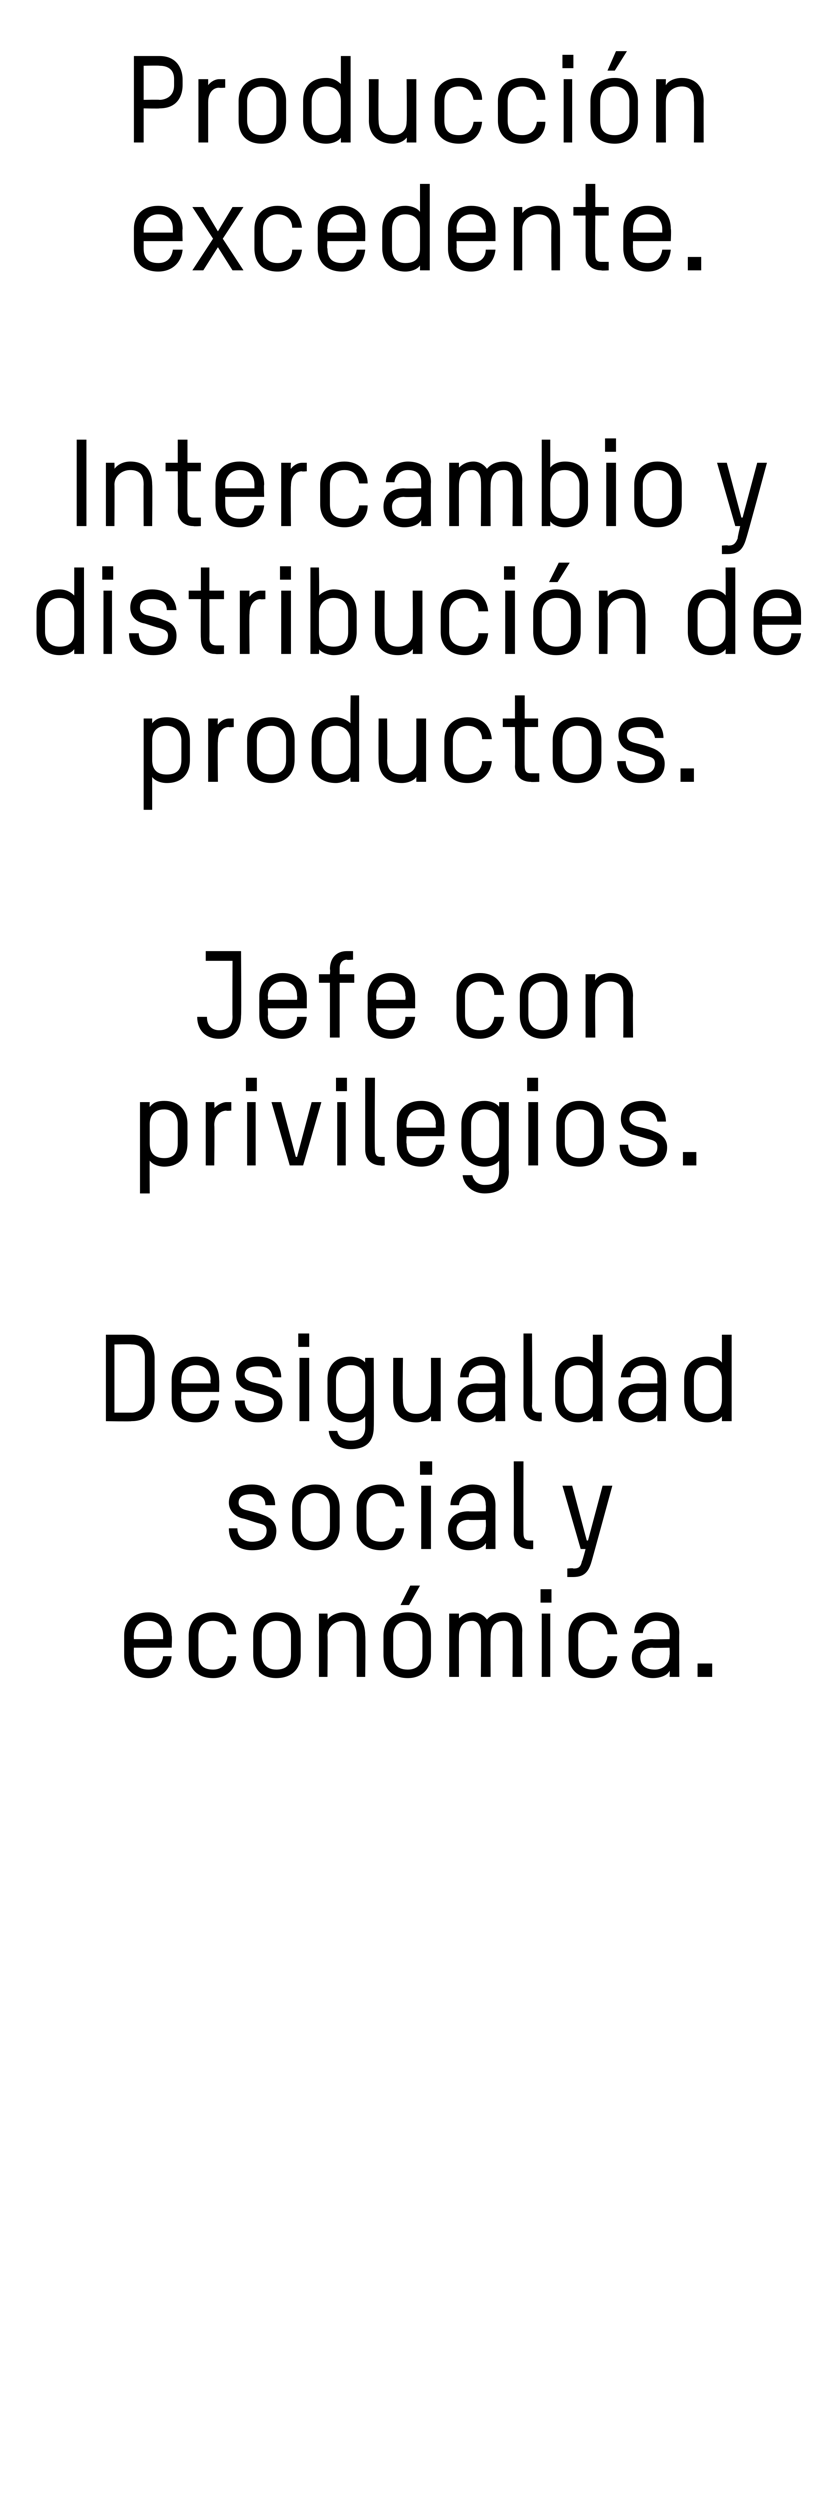 <?xml version="1.0" standalone="no"?><!DOCTYPE svg PUBLIC "-//W3C//DTD SVG 1.1//EN" "http://www.w3.org/Graphics/SVG/1.1/DTD/svg11.dtd"><svg xmlns="http://www.w3.org/2000/svg" version="1.1" width="69px" height="205.3px" viewBox="0 -4 69 205.3" style="top:-4px"><desc>Producción excedente Intercambio y distribución de productos Jefe con privilegios Desigualdad social y económica</desc><defs/><g id="Polygon12964"><path d="m14.1 131.3H11s-.02.64 0 .6c0 .6.2 1.2 1.2 1.2c.7 0 1.1-.4 1.2-1.1h.7c-.1 1.1-.8 1.8-1.9 1.8c-1.2 0-2-.7-2-1.9v-1.6c0-1.2.8-1.9 2-1.9c1.2 0 1.9.7 1.9 1.9c.05-.01 0 1 0 1zm-.7-1c0-.5-.2-1.2-1.2-1.2c-.8 0-1.2.5-1.2 1.2c-.02-.01 0 .3 0 .3h2.4v-.3zm6-.1h-.7c-.1-.5-.3-1.1-1.2-1.1c-.8 0-1.2.5-1.2 1.2v1.6c0 .6.2 1.2 1.2 1.2c.7 0 1.1-.4 1.2-1.1h.7c0 1.1-.8 1.8-1.9 1.8c-1.2 0-2-.7-2-1.9v-1.6c0-1.2.8-1.9 2-1.9c1.1 0 1.9.7 1.9 1.8zm3.3 3.6c-1.2 0-1.9-.7-1.9-1.9v-1.6c0-1.2.8-1.9 1.9-1.9c1.2 0 2 .7 2 1.9v1.6c0 1.2-.8 1.9-2 1.9zm1.2-3.5c0-.5-.2-1.2-1.2-1.2c-.7 0-1.2.5-1.2 1.2v1.6c0 .6.3 1.2 1.2 1.2c.8 0 1.2-.4 1.2-1.2v-1.6zm5.4 3.4s-.01-3.41 0-3.4c0-.5-.1-1.2-1.1-1.2c-.7 0-1.3.5-1.3 1.2c.03-.03 0 3.4 0 3.4h-.7v-5.2h.7s.03.48 0 .5c.3-.4.9-.6 1.3-.6c1.2 0 1.8.7 1.8 1.9c.04-.01 0 3.4 0 3.4h-.7zm4.2.1c-1.2 0-2-.7-2-1.9v-1.6c0-1.2.8-1.9 2-1.9c1.2 0 1.9.7 1.9 1.9v1.6c0 1.2-.8 1.9-1.9 1.9zm1.2-3.5c0-.5-.3-1.2-1.2-1.2c-.8 0-1.2.5-1.2 1.2v1.6c0 .6.2 1.2 1.2 1.2c.7 0 1.2-.4 1.2-1.2v-1.6zm-1.1-2.5h-.7l.8-1.6h.8l-.9 1.6zm9.3 5.9h-.8s.03-3.71 0-3.7c0-.5-.2-.9-.7-.9c-.8 0-1.1.5-1.1 1.3c-.02 0 0 3.3 0 3.3h-.8s.03-3.68 0-3.7c0-.4-.2-.9-.7-.9c-.8 0-1.1.5-1.1 1.3c-.01.01 0 3.3 0 3.3h-.8v-5.2h.8v.4c.3-.3.7-.5 1.2-.5c.5 0 .9.3 1.1.6c.4-.5.9-.6 1.4-.6c1.1 0 1.5.8 1.5 1.5c-.02.02 0 3.8 0 3.8zm1.6 0v-5.2h.7v5.2h-.7zm-.1-6.1v-1.1h.9v1.1h-.9zm6.3 2.6h-.8c0-.5-.3-1.1-1.2-1.1c-.7 0-1.2.5-1.2 1.2v1.6c0 .6.2 1.2 1.2 1.2c.7 0 1.1-.4 1.2-1.1h.8c-.1 1.1-.9 1.8-2 1.8c-1.2 0-2-.7-2-1.9v-1.6c0-1.2.8-1.9 2-1.9c1.1 0 1.9.7 2 1.8zm5.1 3.5h-.8s.03-.46 0-.5c-.2.4-.8.6-1.4.6c-.8 0-1.7-.5-1.7-1.7c0-1 .7-1.5 1.7-1.5c-.04.03 1.4 0 1.4 0c0 0 .03-.47 0-.5c0-.7-.4-1-1.1-1c-.5 0-1 .3-1.1 1h-.7c0-1.2 1-1.7 1.8-1.7c.9 0 1.9.4 1.9 1.7c-.02 0 0 3.6 0 3.6zm-.8-2.4s-1.42.04-1.4 0c-.6 0-1 .3-1 .8c0 .8.6 1 1.2 1c.6 0 1.2-.4 1.2-1.2c.03.05 0-.6 0-.6zm2.3 2.4v-1.1h1.2v1.1h-1.2z" stroke="none" fill="#000"/></g><g id="Polygon12963"><path d="m20.7 123.3c-1.1 0-1.9-.6-1.9-1.8h.7c0 .7.5 1.1 1.2 1.1c.6 0 1.2-.2 1.2-.9c0-.4-.2-.5-.6-.6c-.4-.1-.9-.3-1.3-.4c-.6-.1-1.2-.6-1.2-1.3c0-1.1.9-1.5 1.9-1.5c1.1 0 1.9.6 1.9 1.7h-.8c0-.6-.4-.9-1.1-.9c-.6 0-1.1.1-1.1.7c0 .3.2.5.6.6c.4.1.9.2 1.4.4c.6.2 1.1.6 1.1 1.3c0 1.2-.9 1.6-2 1.6zm5.2 0c-1.1 0-1.9-.7-1.9-1.9v-1.6c0-1.2.8-1.9 1.9-1.9c1.2 0 2 .7 2 1.9v1.6c0 1.2-.8 1.9-2 1.9zm1.2-3.5c0-.5-.2-1.2-1.2-1.2c-.7 0-1.2.5-1.2 1.2v1.6c0 .6.3 1.2 1.2 1.2c.8 0 1.2-.4 1.2-1.2v-1.6zm6.1-.1h-.7c-.1-.5-.4-1.1-1.2-1.1c-.8 0-1.2.5-1.2 1.2v1.6c0 .6.2 1.2 1.2 1.2c.7 0 1.1-.4 1.2-1.1h.7c-.1 1.1-.8 1.8-1.9 1.8c-1.2 0-2-.7-2-1.9v-1.6c0-1.2.8-1.9 2-1.9c1.1 0 1.9.7 1.9 1.8zm1.4 3.5V118h.8v5.2h-.8zm-.1-6.1V116h1v1.1h-1zm6.2 6.1h-.8s.04-.46 0-.5c-.2.4-.8.6-1.4.6c-.8 0-1.7-.5-1.7-1.7c0-1 .7-1.5 1.7-1.5c-.02.03 1.4 0 1.4 0c0 0 .04-.47 0-.5c0-.7-.4-1-1-1c-.6 0-1.1.3-1.2 1h-.7c0-1.2 1.1-1.7 1.8-1.7c.9 0 1.9.4 1.9 1.7c-.01 0 0 3.6 0 3.6zm-.8-2.4s-1.4.04-1.4 0c-.6 0-1 .3-1 .8c0 .8.6 1 1.2 1c.6 0 1.2-.4 1.2-1.2c.04.05 0-.6 0-.6zm2.3-4.8h.8s-.02 5.92 0 5.9c0 .5.2.6.5.6h.3v.7s-.32.04-.3 0c-.7 0-1.3-.4-1.3-1.3c.02-.02 0-5.9 0-5.9zm5.5 7.2l-1.5-5.2h.8l1.2 4.5h.1l1.2-4.5h.8s-1.7 6.24-1.7 6.2c-.3 1.1-.8 1.3-1.6 1.3h-.4v-.7s.5-.05.5 0c.4 0 .6-.1.7-.6c.04.01.3-1 .3-1h-.4z" stroke="none" fill="#000"/></g><g id="Polygon12962"><path d="m10.8 112.7c.02.04-2.1 0-2.1 0v-7.1h2.1c1.6 0 1.9 1.3 1.9 1.9v3.3c0 .7-.3 1.9-1.9 1.9zm1.1-5.2c0-1-.7-1.1-1.1-1.1c-.02-.03-1.4 0-1.4 0v5.6h1.4c.4 0 1.1-.2 1.1-1.2v-3.3zm6.1 2.8h-3.1s-.04.64 0 .6c0 .6.2 1.2 1.2 1.2c.7 0 1.1-.4 1.2-1.1h.7c-.1 1.1-.8 1.8-1.9 1.8c-1.2 0-2-.7-2-1.9v-1.6c0-1.2.8-1.9 2-1.9c1.2 0 1.9.7 1.9 1.9c.03-.01 0 1 0 1zm-.7-1c0-.5-.3-1.2-1.2-1.2c-.8 0-1.2.5-1.2 1.2c-.04-.01 0 .3 0 .3h2.4s-.03-.31 0-.3zm3.9 3.5c-1.1 0-1.9-.6-1.9-1.8h.8c0 .7.4 1.1 1.1 1.1c.6 0 1.3-.2 1.3-.9c0-.4-.3-.5-.6-.6c-.4-.1-1-.3-1.4-.4c-.6-.1-1.1-.6-1.1-1.3c0-1.1.8-1.5 1.8-1.5c1.1 0 1.9.6 1.9 1.7h-.7c-.1-.6-.4-.9-1.2-.9c-.5 0-1.1.1-1.1.7c0 .3.3.5.6.6c.4.1 1 .2 1.4.4c.6.2 1.1.6 1.1 1.3c0 1.2-.9 1.6-2 1.6zm3.4-.1v-5.2h.8v5.2h-.8zm-.1-6.1v-1.1h.9v1.1h-.9zm5.5 5.7c-.2.3-.7.5-1.2.5c-1.2 0-1.9-.7-1.9-1.9v-1.6c0-1.2.7-1.9 1.9-1.9c.4 0 1 .2 1.2.5c-.03 0 0-.4 0-.4h.7s.03 5.66 0 5.7c0 1.4-.9 1.8-1.9 1.8c-1 0-1.7-.6-1.8-1.5h.7c.1.5.5.8 1.1.8c.5 0 1.2-.1 1.2-1.1v-.9zm0-3c0-.5-.2-1.2-1.2-1.2c-.7 0-1.2.5-1.2 1.2v1.6c0 .6.2 1.2 1.2 1.2c.7 0 1.2-.4 1.2-1.2v-1.6zm5.4 3.4s.02-.37 0-.4c-.2.3-.7.5-1.2.5c-1.2 0-1.9-.7-1.9-1.9c-.01.04 0-3.4 0-3.4h.8s-.05 3.44 0 3.4c0 .6.2 1.2 1.1 1.2c.7 0 1.2-.4 1.2-1.1c.02-.01 0-3.5 0-3.5h.8v5.2h-.8zm6.1 0h-.8v-.5c-.2.4-.8.6-1.4.6c-.8 0-1.7-.5-1.7-1.7c0-1 .7-1.5 1.6-1.5c.04.03 1.5 0 1.5 0v-.5c0-.7-.5-1-1.1-1c-.5 0-1.1.3-1.1 1h-.7c0-1.2 1-1.7 1.8-1.7c.9 0 1.9.4 1.9 1.7c-.04 0 0 3.6 0 3.6zm-.8-2.4s-1.44.04-1.4 0c-.6 0-1 .3-1 .8c0 .8.6 1 1.1 1c.7 0 1.3-.4 1.3-1.2v-.6zm2.3-4.8h.7s.05 5.92 0 5.9c0 .5.3.6.6.6h.2v.7s-.25.04-.3 0c-.6 0-1.2-.4-1.2-1.3v-5.9zm3.3 5.4c0 .8.5 1.2 1.2 1.2c1 0 1.2-.6 1.2-1.2v-1.6c0-.7-.4-1.2-1.2-1.2c-.9 0-1.2.7-1.2 1.2v1.6zm-.7-1.6c0-1.2.7-1.9 1.9-1.9c.5 0 .9.2 1.2.5v-2.3h.8v7.1h-.8v-.4c-.2.3-.7.5-1.2.5c-1.1 0-1.9-.7-1.9-1.9v-1.6zm9.1 3.4h-.7s-.02-.46 0-.5c-.3.4-.8.6-1.4.6c-.9 0-1.8-.5-1.8-1.7c0-1 .8-1.5 1.7-1.5c.02.03 1.5 0 1.5 0c0 0-.02-.47 0-.5c0-.7-.5-1-1.1-1c-.6 0-1.1.3-1.1 1h-.8c.1-1.2 1.1-1.7 1.9-1.7c.9 0 1.8.4 1.8 1.7c.04 0 0 3.6 0 3.6zm-.7-2.4s-1.46.04-1.5 0c-.5 0-.9.3-.9.8c0 .8.6 1 1.1 1c.6 0 1.3-.4 1.3-1.2c-.02.05 0-.6 0-.6zm3 .6c0 .8.4 1.2 1.1 1.2c1 0 1.2-.6 1.2-1.2v-1.6c0-.7-.4-1.2-1.2-1.2c-.9 0-1.1.7-1.1 1.2v1.6zm-.8-1.6c0-1.2.7-1.9 1.9-1.9c.5 0 1 .2 1.2.5v-2.3h.8v7.1h-.8v-.4c-.2.3-.7.5-1.2.5c-1.1 0-1.9-.7-1.9-1.9v-1.6z" stroke="none" fill="#000"/></g><g id="Polygon12961"><path d="m13.5 91.8c-.5 0-1-.2-1.2-.5c-.02.03 0 2.7 0 2.7h-.8v-7.5h.8s-.02.39 0 .4c.3-.4.7-.5 1.2-.5c1.1 0 1.9.7 1.9 1.9v1.6c0 1.2-.8 1.9-1.9 1.9zm1.1-3.5c0-.7-.4-1.2-1.1-1.2c-1 0-1.2.7-1.2 1.2v1.6c0 .8.4 1.2 1.2 1.2c.9 0 1.1-.6 1.1-1.2v-1.6zm4-1.1c-.4 0-1 .3-1 1.2c.04 0 0 3.3 0 3.3h-.7v-5.2h.7s.04.47 0 .5c.3-.3.7-.5 1-.5h.4v.7s-.43.04-.4 0zm1.7 4.5v-5.2h.7v5.2h-.7zm-.1-6.1v-1.1h.9v1.1h-.9zm4.2 5.4l1.2-4.5h.8l-1.5 5.2h-1.1l-1.5-5.2h.8l1.2 4.5h.1zm3.3.7v-5.2h.7v5.2h-.7zm-.1-6.1v-1.1h.9v1.1h-.9zm2.4-1.1h.8s-.04 5.92 0 5.9c0 .5.2.6.5.6h.3v.7s-.34.04-.3 0c-.7 0-1.3-.4-1.3-1.3v-5.9zm6.5 4.8h-3.1s-.04.64 0 .6c0 .6.2 1.2 1.2 1.2c.7 0 1.1-.4 1.2-1.1h.7c-.1 1.1-.8 1.8-1.9 1.8c-1.2 0-2-.7-2-1.9v-1.6c0-1.2.8-1.9 2-1.9c1.2 0 1.9.7 1.9 1.9c.03-.01 0 1 0 1zm-.7-1c0-.5-.3-1.2-1.2-1.2c-.8 0-1.2.5-1.2 1.2c-.04-.01 0 .3 0 .3h2.4s-.03-.31 0-.3zm5.2 3c-.2.3-.7.5-1.2.5c-1.1 0-1.9-.7-1.9-1.9v-1.6c0-1.2.8-1.9 1.9-1.9c.5 0 1 .2 1.2.5v-.4h.8s-.03 5.66 0 5.7c0 1.4-1 1.8-2 1.8c-.9 0-1.7-.6-1.8-1.5h.8c.1.5.5.8 1 .8c.6 0 1.2-.1 1.2-1.1v-.9zm0-3c0-.5-.2-1.2-1.2-1.2c-.7 0-1.1.5-1.1 1.2v1.6c0 .6.2 1.2 1.1 1.2c.8 0 1.2-.4 1.2-1.2v-1.6zm2.4 3.4v-5.2h.8v5.2h-.8zm-.1-6.1v-1.1h.9v1.1h-.9zm4.3 6.2c-1.2 0-1.9-.7-1.9-1.9v-1.6c0-1.2.8-1.9 1.9-1.9c1.2 0 2 .7 2 1.9v1.6c0 1.2-.8 1.9-2 1.9zm1.2-3.5c0-.5-.2-1.2-1.2-1.2c-.7 0-1.2.5-1.2 1.2v1.6c0 .6.3 1.2 1.2 1.2c.8 0 1.2-.4 1.2-1.2v-1.6zm4 3.5c-1.1 0-1.9-.6-1.9-1.8h.7c0 .7.5 1.1 1.2 1.1c.6 0 1.2-.2 1.2-.9c0-.4-.2-.5-.5-.6c-.4-.1-1-.3-1.4-.4c-.6-.1-1.1-.6-1.1-1.3c0-1.1.8-1.5 1.8-1.5c1.1 0 1.9.6 1.9 1.7h-.7c-.1-.6-.5-.9-1.2-.9c-.5 0-1.1.1-1.1.7c0 .3.3.5.6.6c.4.1 1 .2 1.4.4c.6.2 1.1.6 1.1 1.3c0 1.2-.9 1.6-2 1.6zm3.3-.1v-1.1h1.1v1.1h-1.1z" stroke="none" fill="#000"/></g><g id="Polygon12960"><path d="m18 81.3c-1.1 0-1.8-.7-1.8-1.8h.8c0 .9.6 1.1 1 1.1c.5 0 1.1-.2 1.1-1.1c-.02-.01 0-4.6 0-4.6h-2.2v-.8h2.9s.04 5.33 0 5.3c0 1.2-.6 1.9-1.8 1.9zm7.2-2.5H22s.03.64 0 .6c0 .6.3 1.2 1.2 1.2c.7 0 1.2-.4 1.2-1.1h.8c-.1 1.1-.9 1.8-2 1.8c-1.1 0-1.9-.7-1.9-1.9v-1.6c0-1.2.8-1.9 1.9-1.9c1.2 0 2 .7 2 1.9v1zm-.8-1c0-.5-.2-1.2-1.2-1.2c-.7 0-1.2.5-1.2 1.2c.03-.01 0 .3 0 .3h2.4s.04-.31 0-.3zm3.5-1.1v4.5h-.8v-4.5h-.9v-.7h.9s.04-.4 0-.4c0-.9.5-1.5 1.4-1.5h.5v.7s-.54.05-.5 0c-.3 0-.6.2-.6.7v.5h1.2v.7h-1.2zm6.2 2.1h-3.2s.03.64 0 .6c0 .6.3 1.2 1.2 1.2c.7 0 1.2-.4 1.2-1.1h.8c-.1 1.1-.9 1.8-2 1.8c-1.1 0-1.9-.7-1.9-1.9v-1.6c0-1.2.8-1.9 1.9-1.9c1.2 0 2 .7 2 1.9v1zm-.8-1c0-.5-.2-1.2-1.2-1.2c-.7 0-1.2.5-1.2 1.2c.03-.01 0 .3 0 .3h2.4s.04-.31 0-.3zm8.1-.1h-.8c0-.5-.3-1.1-1.2-1.1c-.7 0-1.2.5-1.2 1.2v1.6c0 .6.3 1.2 1.2 1.2c.7 0 1.1-.4 1.2-1.1h.8c-.1 1.1-.9 1.8-2 1.8c-1.2 0-1.9-.7-1.9-1.9v-1.6c0-1.2.8-1.9 1.9-1.9c1.2 0 1.9.7 2 1.8zm3.2 3.6c-1.1 0-1.9-.7-1.9-1.9v-1.6c0-1.2.8-1.9 1.9-1.9c1.2 0 2 .7 2 1.9v1.6c0 1.2-.8 1.9-2 1.9zm1.2-3.5c0-.5-.2-1.2-1.2-1.2c-.7 0-1.2.5-1.2 1.2v1.6c0 .6.3 1.2 1.2 1.2c.8 0 1.2-.4 1.2-1.2v-1.6zm5.4 3.4s.02-3.41 0-3.4c0-.5-.1-1.2-1.1-1.2c-.7 0-1.2.5-1.2 1.2c-.04-.03 0 3.4 0 3.4h-.8V76h.8s-.04.48 0 .5c.2-.4.8-.6 1.2-.6c1.2 0 1.9.7 1.9 1.9c-.03-.01 0 3.4 0 3.4h-.8z" stroke="none" fill="#000"/></g><g id="Polygon12959"><path d="m13.7 60.3c-.5 0-1-.2-1.2-.5v2.7h-.7V55h.7v.4c.3-.4.7-.5 1.2-.5c1.2 0 1.9.7 1.9 1.9v1.6c0 1.2-.7 1.9-1.9 1.9zm1.2-3.5c0-.7-.5-1.2-1.2-1.2c-1 0-1.2.7-1.2 1.2v1.6c0 .8.4 1.2 1.2 1.2c1 0 1.2-.6 1.2-1.2v-1.6zm3.9-1.1c-.4 0-.9.3-.9 1.2c-.04 0 0 3.3 0 3.3h-.8V55h.8s-.04.47 0 .5c.2-.3.6-.5.9-.5h.4v.7s-.41.04-.4 0zm3.5 4.6c-1.2 0-2-.7-2-1.9v-1.6c0-1.2.8-1.9 2-1.9c1.2 0 1.9.7 1.9 1.9v1.6c0 1.2-.8 1.9-1.9 1.9zm1.2-3.5c0-.5-.3-1.2-1.2-1.2c-.8 0-1.2.5-1.2 1.2v1.6c0 .6.2 1.2 1.2 1.2c.7 0 1.2-.4 1.2-1.2v-1.6zm2.9 1.6c0 .8.4 1.2 1.2 1.2c.9 0 1.2-.6 1.2-1.2v-1.6c0-.7-.5-1.2-1.2-1.2c-1 0-1.2.7-1.2 1.2v1.6zm-.8-1.6c0-1.2.8-1.9 2-1.9c.4 0 .9.2 1.2.5c-.04.03 0-2.3 0-2.3h.7v7.1h-.7s-.04-.37 0-.4c-.2.3-.8.5-1.2.5c-1.2 0-2-.7-2-1.9v-1.6zm8.6 3.4v-.4c-.2.3-.7.5-1.2.5c-1.2 0-1.9-.7-1.9-1.9c-.02.04 0-3.4 0-3.4h.7s.03 3.44 0 3.4c0 .6.2 1.2 1.2 1.2c.7 0 1.2-.4 1.2-1.1V55h.8v5.2h-.8zm6.2-3.5h-.8c0-.5-.3-1.1-1.2-1.1c-.7 0-1.2.5-1.2 1.2v1.6c0 .6.3 1.2 1.2 1.2c.7 0 1.2-.4 1.2-1.1h.8c-.1 1.1-.9 1.8-2 1.8c-1.2 0-1.9-.7-1.9-1.9v-1.6c0-1.2.8-1.9 1.9-1.9c1.2 0 1.9.7 2 1.8zm.9-1.7h1v-1.9h.8v1.9h1.1v.7h-1.1s-.02 3.22 0 3.2c0 .5.2.6.5.6h.7v.7s-.71.04-.7 0c-.7 0-1.3-.4-1.3-1.3c.03-.02 0-3.2 0-3.2h-1v-.7zm6.1 5.3c-1.2 0-2-.7-2-1.9v-1.6c0-1.2.8-1.9 2-1.9c1.2 0 2 .7 2 1.9v1.6c0 1.2-.8 1.9-2 1.9zm1.2-3.5c0-.5-.2-1.2-1.2-1.2c-.7 0-1.2.5-1.2 1.2v1.6c0 .6.2 1.2 1.2 1.2c.7 0 1.2-.4 1.2-1.2v-1.6zm4 3.5c-1.1 0-1.9-.6-1.9-1.8h.7c0 .7.5 1.1 1.2 1.1c.6 0 1.2-.2 1.2-.9c0-.4-.2-.5-.6-.6c-.4-.1-.9-.3-1.3-.4c-.6-.1-1.1-.6-1.1-1.3c0-1.1.8-1.5 1.8-1.5c1.1 0 1.9.6 1.9 1.7h-.7c-.1-.6-.5-.9-1.2-.9c-.6 0-1.1.1-1.1.7c0 .3.2.5.6.6c.4.1.9.2 1.4.4c.6.2 1.1.6 1.1 1.3c0 1.2-.9 1.6-2 1.6zm3.3-.1v-1.1h1.1v1.1h-1.1z" stroke="none" fill="#000"/></g><g id="Polygon12958"><path d="m3.7 47.9c0 .8.5 1.2 1.2 1.2c1 0 1.2-.6 1.2-1.2v-1.6c0-.7-.4-1.2-1.2-1.2c-.9 0-1.2.7-1.2 1.2v1.6zM3 46.3c0-1.2.7-1.9 1.9-1.9c.5 0 .9.2 1.2.5v-2.3h.8v7.1h-.8v-.4c-.2.3-.7.5-1.2.5c-1.1 0-1.9-.7-1.9-1.9v-1.6zm5.5 3.4v-5.2h.7v5.2h-.7zm-.1-6.1v-1.1h.9v1.1h-.9zm4.2 6.2c-1.2 0-2-.6-2-1.8h.8c0 .7.5 1.1 1.2 1.1c.6 0 1.2-.2 1.2-.9c0-.4-.3-.5-.6-.6c-.4-.1-1-.3-1.3-.4c-.7-.1-1.2-.6-1.2-1.3c0-1.1.9-1.5 1.8-1.5c1.1 0 1.9.6 2 1.7h-.8c0-.6-.4-.9-1.2-.9c-.5 0-1 .1-1 .7c0 .3.2.5.5.6c.4.1 1 .2 1.4.4c.7.2 1.1.6 1.1 1.3c0 1.2-.9 1.6-1.9 1.6zm2.9-5.3h1v-1.9h.7v1.9h1.2v.7h-1.2s.02 3.22 0 3.2c0 .5.3.6.6.6h.6v.7s-.67.04-.7 0c-.7 0-1.2-.4-1.2-1.3c-.03-.02 0-3.2 0-3.2h-1v-.7zm5.9.7c-.4 0-.9.3-.9 1.2c-.04 0 0 3.3 0 3.3h-.8v-5.2h.8s-.04.47 0 .5c.2-.3.6-.5.9-.5h.4v.7s-.41.04-.4 0zm1.7 4.5v-5.2h.8v5.2h-.8zm-.1-6.1v-1.1h.9v1.1h-.9zm4.4 6.2c-.4 0-1-.2-1.2-.5c.04.03 0 .4 0 .4h-.7v-7.1h.7s.04 2.32 0 2.3c.3-.3.8-.5 1.2-.5c1.2 0 1.9.7 1.9 1.9v1.6c0 1.2-.7 1.9-1.9 1.9zm1.2-3.5c0-.5-.2-1.2-1.2-1.2c-.7 0-1.2.5-1.2 1.2v1.6c0 .6.2 1.2 1.2 1.2c.8 0 1.2-.4 1.2-1.2v-1.6zm5.3 3.4s.03-.37 0-.4c-.2.3-.7.5-1.2.5c-1.2 0-1.9-.7-1.9-1.9v-3.4h.8s-.04 3.44 0 3.4c0 .6.2 1.2 1.1 1.2c.7 0 1.2-.4 1.2-1.1c.03-.01 0-3.5 0-3.5h.8v5.2h-.8zm6.2-3.5h-.8c0-.5-.3-1.1-1.1-1.1c-.8 0-1.3.5-1.3 1.2v1.6c0 .6.3 1.2 1.3 1.2c.6 0 1.1-.4 1.1-1.1h.8c-.1 1.1-.8 1.8-1.9 1.8c-1.2 0-2-.7-2-1.9v-1.6c0-1.2.8-1.9 2-1.9c1.1 0 1.8.7 1.9 1.8zm1.4 3.5v-5.2h.8v5.2h-.8zm-.1-6.1v-1.1h.9v1.1h-.9zm4.3 6.2c-1.2 0-1.9-.7-1.9-1.9v-1.6c0-1.2.8-1.9 1.9-1.9c1.2 0 2 .7 2 1.9v1.6c0 1.2-.8 1.9-2 1.9zm1.2-3.5c0-.5-.2-1.2-1.2-1.2c-.7 0-1.2.5-1.2 1.2v1.6c0 .6.3 1.2 1.2 1.2c.8 0 1.2-.4 1.2-1.2v-1.6zm-1.1-2.5h-.7l.8-1.6h.9l-1 1.6zm6.5 5.9v-3.4c0-.5-.1-1.2-1.1-1.2c-.7 0-1.3.5-1.3 1.2c.04-.03 0 3.4 0 3.4h-.7v-5.2h.7s.04.48 0 .5c.3-.4.9-.6 1.3-.6c1.2 0 1.8.7 1.8 1.9c.05-.01 0 3.4 0 3.4h-.7zm5-1.8c0 .8.4 1.2 1.1 1.2c1 0 1.2-.6 1.2-1.2v-1.6c0-.7-.4-1.2-1.2-1.2c-.9 0-1.1.7-1.1 1.2v1.6zm-.8-1.6c0-1.2.8-1.9 1.9-1.9c.5 0 1 .2 1.2.5c.02.03 0-2.3 0-2.3h.8v7.1h-.8s.02-.37 0-.4c-.2.3-.7.5-1.2.5c-1.1 0-1.9-.7-1.9-1.9v-1.6zm9.3 1h-3.2s.03.64 0 .6c0 .6.3 1.2 1.2 1.2c.7 0 1.2-.4 1.2-1.1h.8c-.1 1.1-.9 1.8-2 1.8c-1.1 0-1.9-.7-1.9-1.9v-1.6c0-1.2.8-1.9 1.9-1.9c1.2 0 2 .7 2 1.9v1zm-.8-1c0-.5-.2-1.2-1.2-1.2c-.7 0-1.2.5-1.2 1.2c.03-.01 0 .3 0 .3h2.4s.05-.31 0-.3z" stroke="none" fill="#000"/></g><g id="Polygon12957"><path d="m7.1 32.1v7.1h-.8v-7.1h.8zm4.7 7.1s-.02-3.41 0-3.4c0-.5-.1-1.2-1.1-1.2c-.7 0-1.3.5-1.3 1.2c.02-.03 0 3.4 0 3.4h-.7V34h.7s.02.48 0 .5c.3-.4.8-.6 1.3-.6c1.2 0 1.8.7 1.8 1.9c.03-.01 0 3.4 0 3.4h-.7zm1.8-5.2h1v-1.9h.8v1.9h1.1v.7h-1.1s-.02 3.22 0 3.2c0 .5.2.6.5.6h.6v.7s-.61.04-.6 0c-.7 0-1.3-.4-1.3-1.3c.03-.02 0-3.2 0-3.2h-1v-.7zm8.1 2.8h-3.2v.6c0 .6.2 1.2 1.2 1.2c.7 0 1.1-.4 1.2-1.1h.8c-.1 1.1-.9 1.8-2 1.8c-1.2 0-2-.7-2-1.9v-1.6c0-1.2.8-1.9 2-1.9c1.2 0 2 .7 2 1.9c-.04-.01 0 1 0 1zm-.8-1c0-.5-.2-1.2-1.2-1.2c-.7 0-1.2.5-1.2 1.2v.3h2.4v-.3zm3.9-1.1c-.4 0-.9.3-.9 1.2c-.04 0 0 3.3 0 3.3h-.8V34h.8s-.04.47 0 .5c.2-.3.6-.5.9-.5h.4v.7s-.41.04-.4 0zm5.4 1h-.7c-.1-.5-.3-1.1-1.2-1.1c-.8 0-1.2.5-1.2 1.2v1.6c0 .6.2 1.2 1.2 1.2c.7 0 1.1-.4 1.2-1.1h.7c0 1.1-.8 1.8-1.9 1.8c-1.2 0-2-.7-2-1.9v-1.6c0-1.2.8-1.9 2-1.9c1.1 0 1.9.7 1.9 1.8zm5.2 3.5h-.8v-.5c-.2.4-.8.6-1.4.6c-.8 0-1.7-.5-1.7-1.7c0-1 .7-1.5 1.7-1.5c-.05.03 1.4 0 1.4 0v-.5c0-.7-.4-1-1.1-1c-.5 0-1 .3-1.1 1h-.7c0-1.2 1-1.7 1.8-1.7c.9 0 1.9.4 1.9 1.7c-.03 0 0 3.6 0 3.6zm-.8-2.4s-1.43.04-1.4 0c-.6 0-1 .3-1 .8c0 .8.6 1 1.1 1c.7 0 1.3-.4 1.3-1.2v-.6zm8.3 2.4h-.8s.04-3.71 0-3.7c0-.5-.2-.9-.7-.9c-.8 0-1.1.5-1.1 1.3c-.02 0 0 3.3 0 3.3h-.8s.04-3.68 0-3.7c0-.4-.2-.9-.7-.9c-.8 0-1.1.5-1.1 1.3c-.01.01 0 3.3 0 3.3h-.8V34h.8v.4c.3-.3.7-.5 1.2-.5c.5 0 .9.3 1.1.6c.4-.5 1-.6 1.4-.6c1.1 0 1.5.8 1.5 1.5c-.02.02 0 3.8 0 3.8zm3.5.1c-.5 0-1-.2-1.2-.5v.4h-.7v-7.1h.7v2.3c.2-.3.7-.5 1.2-.5c1.2 0 1.9.7 1.9 1.9v1.6c0 1.2-.8 1.9-1.9 1.9zm1.2-3.5c0-.5-.3-1.2-1.2-1.2c-.8 0-1.2.5-1.2 1.2v1.6c0 .6.2 1.2 1.2 1.2c.7 0 1.2-.4 1.2-1.2v-1.6zm2.2 3.4V34h.8v5.2h-.8zm-.1-6.1V32h.9v1.1h-.9zm4.3 6.2c-1.2 0-1.9-.7-1.9-1.9v-1.6c0-1.2.8-1.9 1.9-1.9c1.2 0 2 .7 2 1.9v1.6c0 1.2-.8 1.9-2 1.9zm1.2-3.5c0-.5-.2-1.2-1.2-1.2c-.7 0-1.2.5-1.2 1.2v1.6c0 .6.3 1.2 1.2 1.2c.8 0 1.2-.4 1.2-1.2v-1.6zm5.2 3.4L58.9 34h.8l1.2 4.5h.1l1.2-4.5h.8s-1.68 6.24-1.7 6.2c-.3 1.1-.8 1.3-1.6 1.3h-.4v-.7s.52-.05.5 0c.4 0 .6-.1.8-.6c-.04.01.2-1 .2-1h-.4z" stroke="none" fill="#000"/></g><g id="Polygon12956"><path d="m15 15.8h-3.2v.6c0 .6.2 1.2 1.2 1.2c.7 0 1.1-.4 1.2-1.1h.8c-.1 1.1-.9 1.8-2 1.8c-1.2 0-2-.7-2-1.9v-1.6c0-1.2.8-1.9 2-1.9c1.2 0 2 .7 2 1.9c-.04-.01 0 1 0 1zm-.8-1c0-.5-.2-1.2-1.2-1.2c-.7 0-1.2.5-1.2 1.2v.3h2.4v-.3zm4.9 3.4l-1.2-1.9l-1.2 1.9h-.9l1.7-2.6l-1.7-2.6h.9l1.2 2l1.2-2h.9l-1.7 2.6l1.7 2.6h-.9zm5.7-3.5h-.8c0-.5-.3-1.1-1.2-1.1c-.7 0-1.2.5-1.2 1.2v1.6c0 .6.3 1.2 1.2 1.2c.7 0 1.2-.4 1.2-1.1h.8c-.1 1.1-.9 1.8-2 1.8c-1.2 0-1.9-.7-1.9-1.9v-1.6c0-1.2.8-1.9 1.9-1.9c1.2 0 1.9.7 2 1.8zm5.2 1.1h-3.1s-.05.64 0 .6c0 .6.2 1.2 1.2 1.2c.6 0 1.1-.4 1.2-1.1h.7c-.1 1.1-.8 1.8-1.9 1.8c-1.2 0-2-.7-2-1.9v-1.6c0-1.2.8-1.9 2-1.9c1.1 0 1.9.7 1.9 1.9c.02-.01 0 1 0 1zm-.7-1c0-.5-.3-1.2-1.2-1.2c-.8 0-1.2.5-1.2 1.2c-.05-.01 0 .3 0 .3h2.4s-.04-.31 0-.3zm2.9 1.6c0 .8.4 1.2 1.1 1.2c1 0 1.2-.6 1.2-1.2v-1.6c0-.7-.4-1.2-1.2-1.2c-.9 0-1.1.7-1.1 1.2v1.6zm-.8-1.6c0-1.2.8-1.9 1.9-1.9c.5 0 1 .2 1.2.5v-2.3h.8v7.1h-.8v-.4c-.2.3-.7.5-1.2.5c-1.1 0-1.9-.7-1.9-1.9v-1.6zm9.3 1h-3.2s.03.64 0 .6c0 .6.3 1.2 1.2 1.2c.7 0 1.2-.4 1.2-1.1h.8c-.1 1.1-.9 1.8-2 1.8c-1.2 0-1.9-.7-1.9-1.9v-1.6c0-1.2.8-1.9 1.9-1.9c1.2 0 2 .7 2 1.9v1zm-.8-1c0-.5-.2-1.2-1.2-1.2c-.7 0-1.2.5-1.2 1.2c.03-.01 0 .3 0 .3h2.4s.04-.31 0-.3zm5.4 3.4s-.04-3.41 0-3.4c0-.5-.1-1.2-1.1-1.2c-.7 0-1.3.5-1.3 1.2v3.4h-.7V13h.7v.5c.3-.4.8-.6 1.3-.6c1.2 0 1.8.7 1.8 1.9c.01-.01 0 3.4 0 3.4h-.7zm1.8-5.2h1v-1.9h.8v1.9h1.1v.7h-1.1s-.04 3.22 0 3.2c0 .5.2.6.5.6h.6v.7s-.63.04-.6 0c-.7 0-1.3-.4-1.3-1.3v-3.2h-1v-.7zm8 2.8H52s-.02.64 0 .6c0 .6.2 1.2 1.2 1.2c.7 0 1.1-.4 1.2-1.1h.7c-.1 1.1-.8 1.8-1.9 1.8c-1.2 0-2-.7-2-1.9v-1.6c0-1.2.8-1.9 2-1.9c1.2 0 1.9.7 1.9 1.9c.05-.01 0 1 0 1zm-.7-1c0-.5-.3-1.2-1.2-1.2c-.8 0-1.2.5-1.2 1.2c-.02-.01 0 .3 0 .3h2.4v-.3zm2.1 3.4v-1.1h1.1v1.1h-1.1z" stroke="none" fill="#000"/></g><g id="Polygon12955"><path d="m13.1 4.9c.04.03-1.3 0-1.3 0v2.8h-.8V.6h2.1C14.7.6 15 1.9 15 2.5v.5c0 .7-.3 1.9-1.9 1.9zm1.2-2.4c0-1-.8-1.1-1.2-1.1c-.02-.03-1.3 0-1.3 0v2.8s1.3-.03 1.3 0c.4 0 1.2-.2 1.2-1.2v-.5zm3.7.7c-.4 0-.9.3-.9 1.2v3.3h-.8V2.5h.8v.5c.2-.3.6-.5.9-.5h.5v.7s-.47.04-.5 0zm3.5 4.6c-1.2 0-1.9-.7-1.9-1.9V4.3c0-1.2.8-1.9 1.9-1.9c1.2 0 2 .7 2 1.9v1.6c0 1.2-.8 1.9-2 1.9zm1.2-3.5c0-.5-.2-1.2-1.2-1.2c-.7 0-1.2.5-1.2 1.2v1.6c0 .6.3 1.2 1.2 1.2c.8 0 1.2-.4 1.2-1.2V4.3zm2.9 1.6c0 .8.5 1.2 1.2 1.2c1 0 1.2-.6 1.2-1.2V4.3c0-.7-.4-1.2-1.2-1.2c-.9 0-1.2.7-1.2 1.2v1.6zm-.7-1.6c0-1.2.7-1.9 1.9-1.9c.5 0 .9.2 1.2.5V.6h.8v7.1h-.8v-.4c-.2.3-.7.5-1.2.5c-1.1 0-1.9-.7-1.9-1.9V4.3zm8.5 3.4s.04-.37 0-.4c-.2.3-.7.5-1.1.5c-1.2 0-2-.7-2-1.9c.01.04 0-3.4 0-3.4h.8s-.03 3.44 0 3.4c0 .6.2 1.2 1.2 1.2c.7 0 1.1-.4 1.1-1.1c.04-.01 0-3.5 0-3.5h.8v5.2h-.8zm6.2-3.5h-.7c-.1-.5-.4-1.1-1.2-1.1c-.8 0-1.2.5-1.2 1.2v1.6c0 .6.2 1.2 1.2 1.2c.7 0 1.1-.4 1.2-1.1h.7c-.1 1.1-.8 1.8-1.9 1.8c-1.2 0-2-.7-2-1.9V4.3c0-1.2.8-1.9 2-1.9c1.1 0 1.9.7 1.9 1.8zm5.2 0h-.7c-.1-.5-.3-1.1-1.2-1.1c-.8 0-1.2.5-1.2 1.2v1.6c0 .6.2 1.2 1.2 1.2c.7 0 1.1-.4 1.2-1.1h.7c0 1.1-.8 1.8-1.9 1.8c-1.2 0-2-.7-2-1.9V4.3c0-1.2.8-1.9 2-1.9c1.1 0 1.9.7 1.9 1.8zm1.5 3.5V2.5h.7v5.2h-.7zm-.1-6.1V.5h.9v1.1h-.9zm4.3 6.2c-1.2 0-2-.7-2-1.9V4.3c0-1.2.8-1.9 2-1.9c1.1 0 1.9.7 1.9 1.9v1.6c0 1.2-.8 1.9-1.9 1.9zm1.2-3.5c0-.5-.3-1.2-1.2-1.2c-.8 0-1.2.5-1.2 1.2v1.6c0 .6.2 1.2 1.2 1.2c.7 0 1.2-.4 1.2-1.2V4.3zm-1.2-2.5h-.6l.7-1.6h.9l-1 1.6zM57 7.7s.04-3.41 0-3.4c0-.5-.1-1.2-1-1.2c-.7 0-1.3.5-1.3 1.2c-.02-.03 0 3.4 0 3.4h-.8V2.5h.8s-.02.48 0 .5c.2-.4.8-.6 1.3-.6c1.1 0 1.8.7 1.8 1.9c-.01-.01 0 3.4 0 3.4h-.8z" stroke="none" fill="#000"/></g></svg>
